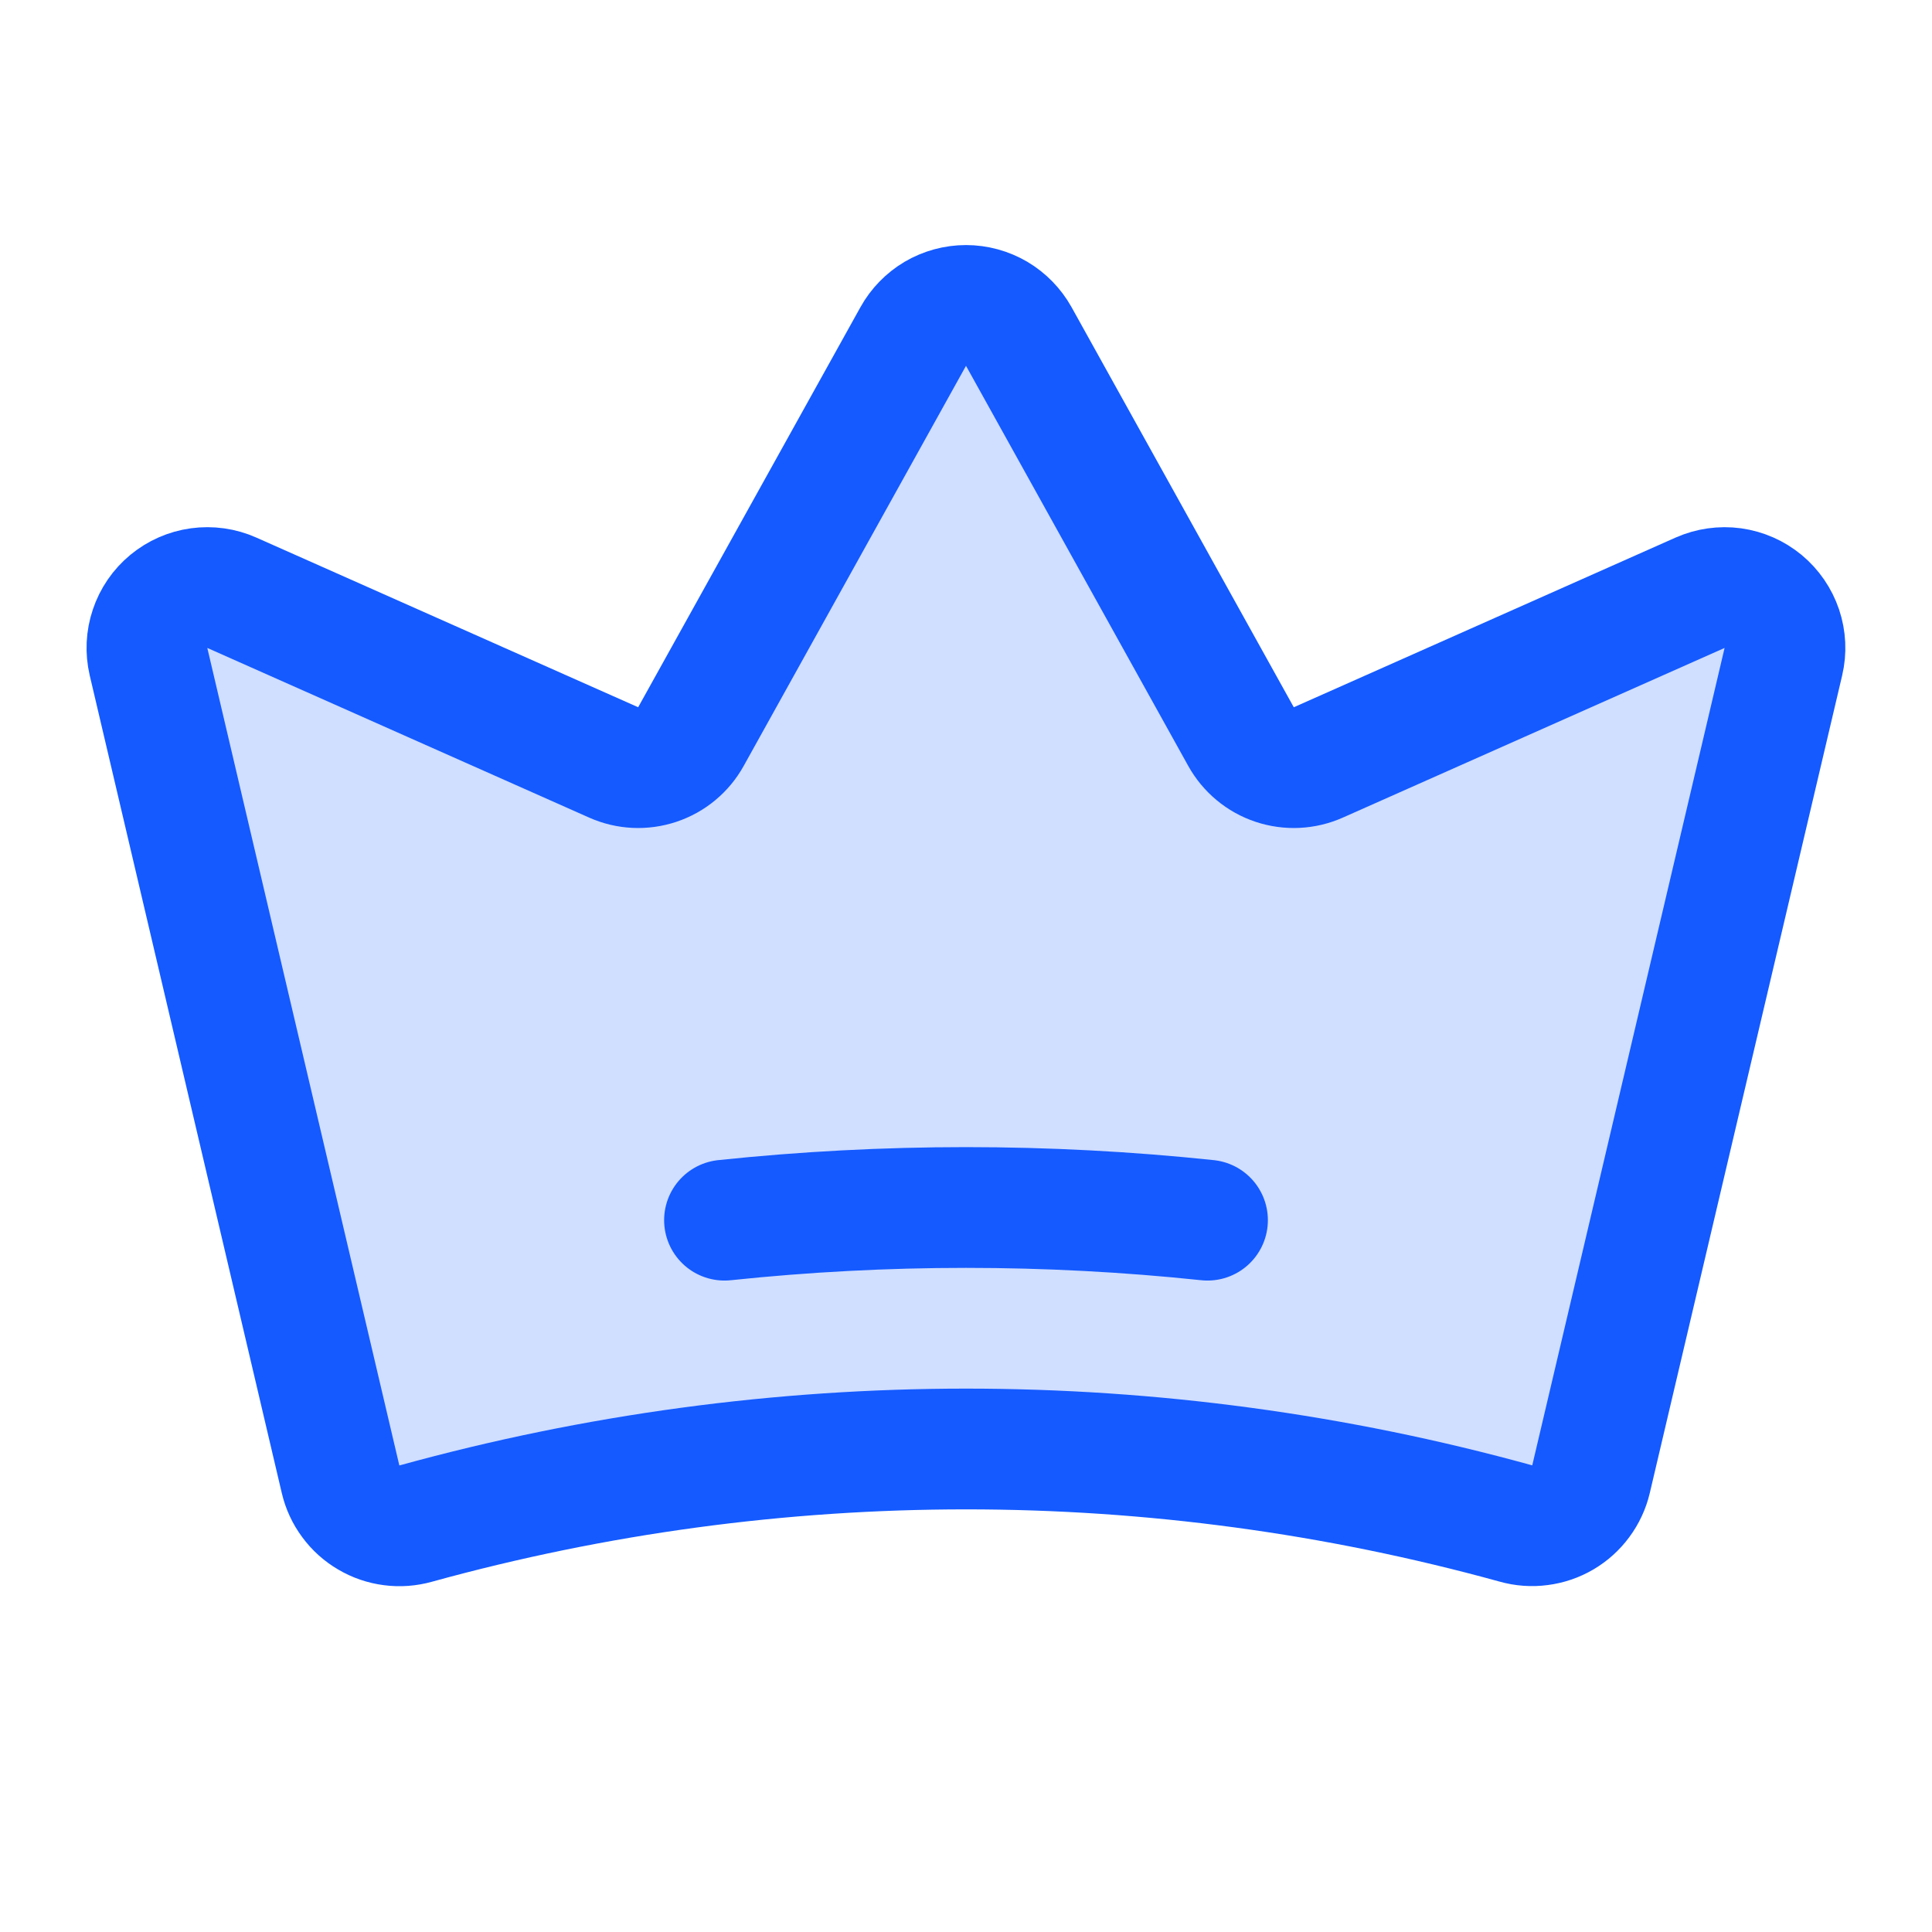 <svg width="32" height="32" viewBox="0 0 32 32" fill="none" xmlns="http://www.w3.org/2000/svg">
<path opacity="0.2" d="M5.641 24.502C5.672 24.634 5.729 24.757 5.81 24.866C5.89 24.975 5.991 25.066 6.108 25.134C6.224 25.203 6.353 25.247 6.487 25.264C6.621 25.282 6.757 25.271 6.887 25.235C12.849 23.589 19.144 23.588 25.106 25.233C25.236 25.27 25.372 25.28 25.506 25.262C25.64 25.245 25.769 25.201 25.885 25.133C26.002 25.064 26.103 24.973 26.183 24.864C26.263 24.756 26.321 24.632 26.352 24.501L29.538 10.961C29.581 10.78 29.572 10.59 29.513 10.414C29.453 10.237 29.346 10.081 29.203 9.962C29.059 9.843 28.886 9.767 28.701 9.741C28.517 9.716 28.329 9.743 28.159 9.818L21.836 12.628C21.607 12.73 21.349 12.742 21.112 12.663C20.875 12.584 20.677 12.419 20.555 12.2L16.874 5.573C16.787 5.418 16.66 5.288 16.507 5.197C16.353 5.107 16.178 5.059 16 5.059C15.821 5.059 15.646 5.107 15.492 5.197C15.339 5.288 15.212 5.418 15.126 5.573L11.444 12.2C11.323 12.419 11.124 12.584 10.887 12.663C10.65 12.742 10.392 12.73 10.164 12.628L3.84 9.818C3.67 9.742 3.482 9.716 3.297 9.741C3.113 9.766 2.939 9.843 2.796 9.961C2.652 10.08 2.545 10.236 2.486 10.413C2.426 10.589 2.418 10.779 2.46 10.96L5.641 24.502Z" fill="#145AFF"/>
<path d="M5.641 24.502C5.672 24.634 5.729 24.757 5.81 24.866C5.89 24.975 5.991 25.066 6.108 25.134C6.224 25.203 6.353 25.247 6.487 25.264C6.621 25.282 6.757 25.271 6.887 25.235C12.849 23.589 19.144 23.588 25.106 25.233C25.236 25.27 25.372 25.28 25.506 25.262C25.64 25.245 25.769 25.201 25.885 25.133C26.002 25.064 26.103 24.973 26.183 24.864C26.263 24.756 26.321 24.632 26.352 24.501L29.538 10.961C29.581 10.78 29.572 10.59 29.513 10.414C29.453 10.237 29.346 10.081 29.203 9.962C29.059 9.843 28.886 9.767 28.701 9.741C28.517 9.716 28.329 9.743 28.159 9.818L21.836 12.628C21.607 12.73 21.349 12.742 21.112 12.663C20.875 12.584 20.677 12.419 20.555 12.2L16.874 5.573C16.787 5.418 16.66 5.288 16.507 5.197C16.353 5.107 16.178 5.059 16 5.059C15.821 5.059 15.646 5.107 15.492 5.197C15.339 5.288 15.212 5.418 15.126 5.573L11.444 12.2C11.323 12.419 11.124 12.584 10.887 12.663C10.65 12.742 10.392 12.73 10.164 12.628L3.84 9.818C3.67 9.742 3.482 9.716 3.297 9.741C3.113 9.766 2.939 9.843 2.796 9.961C2.652 10.08 2.545 10.236 2.486 10.413C2.426 10.589 2.418 10.779 2.46 10.96L5.641 24.502Z" stroke="#145AFF" stroke-width="2" stroke-linecap="round" stroke-linejoin="round"/>
<path d="M12 20.21C14.659 19.93 17.341 19.93 20 20.21" stroke="#145AFF" stroke-width="2" stroke-linecap="round" stroke-linejoin="round"/>
</svg>
